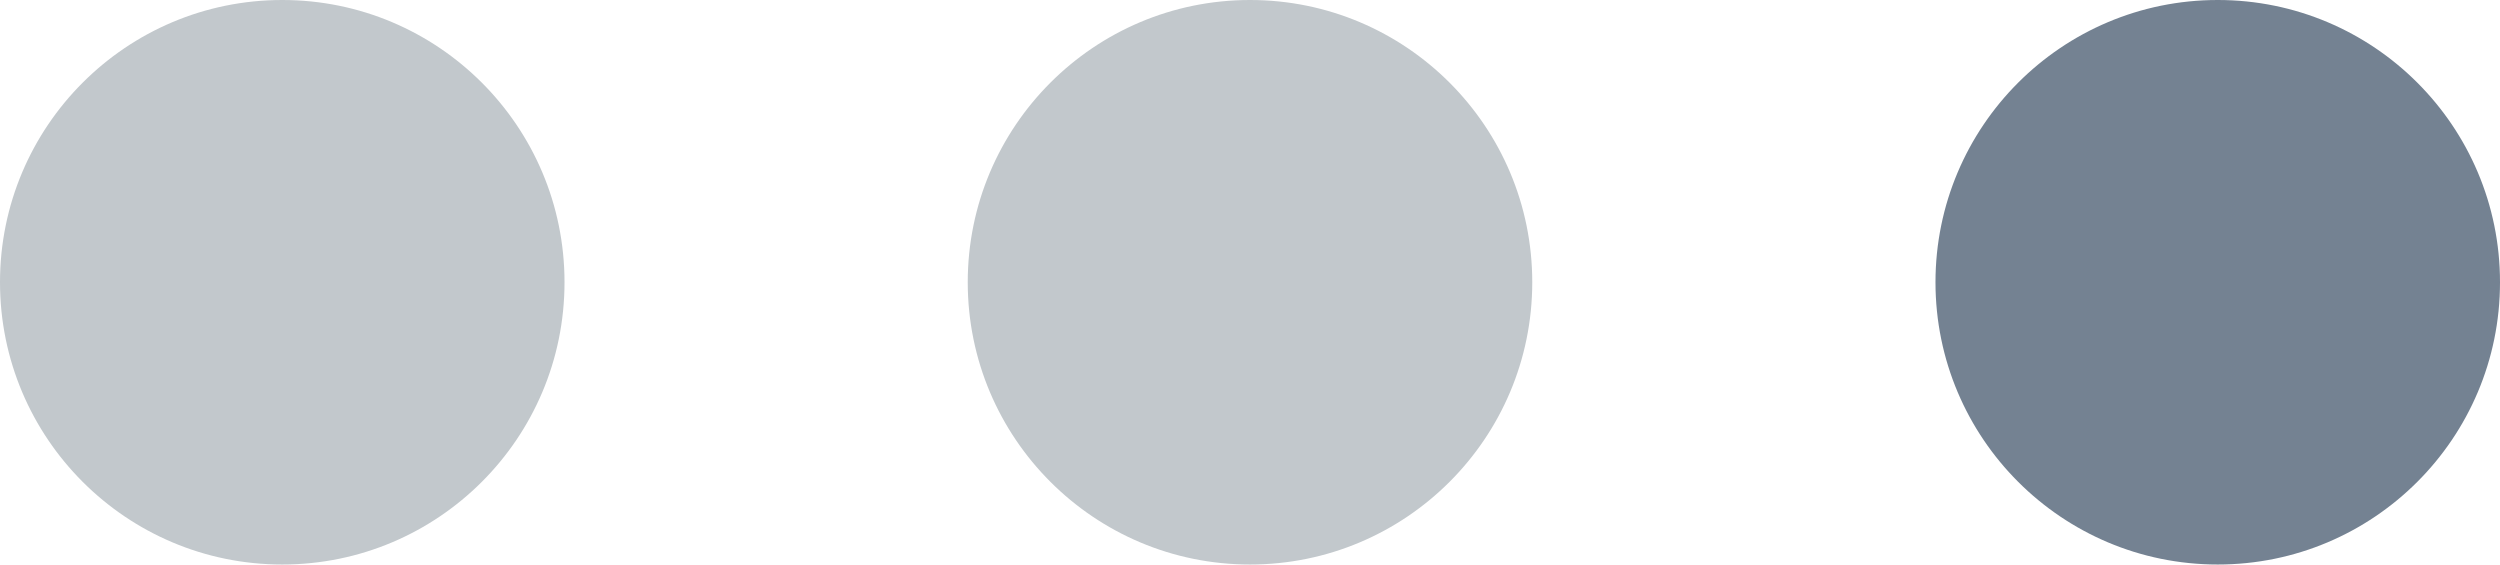 <?xml version="1.0" encoding="UTF-8"?> <svg xmlns="http://www.w3.org/2000/svg" width="31" height="7" viewBox="0 0 31 7" fill="none"> <circle cx="3.5" cy="3.5" r="3.5" fill="#C2C8CC"></circle> <circle cx="15.5" cy="3.5" r="3.5" fill="#C2C8CC"></circle> <circle cx="27.5" cy="3.5" r="3.5" fill="#748292"></circle> </svg> 